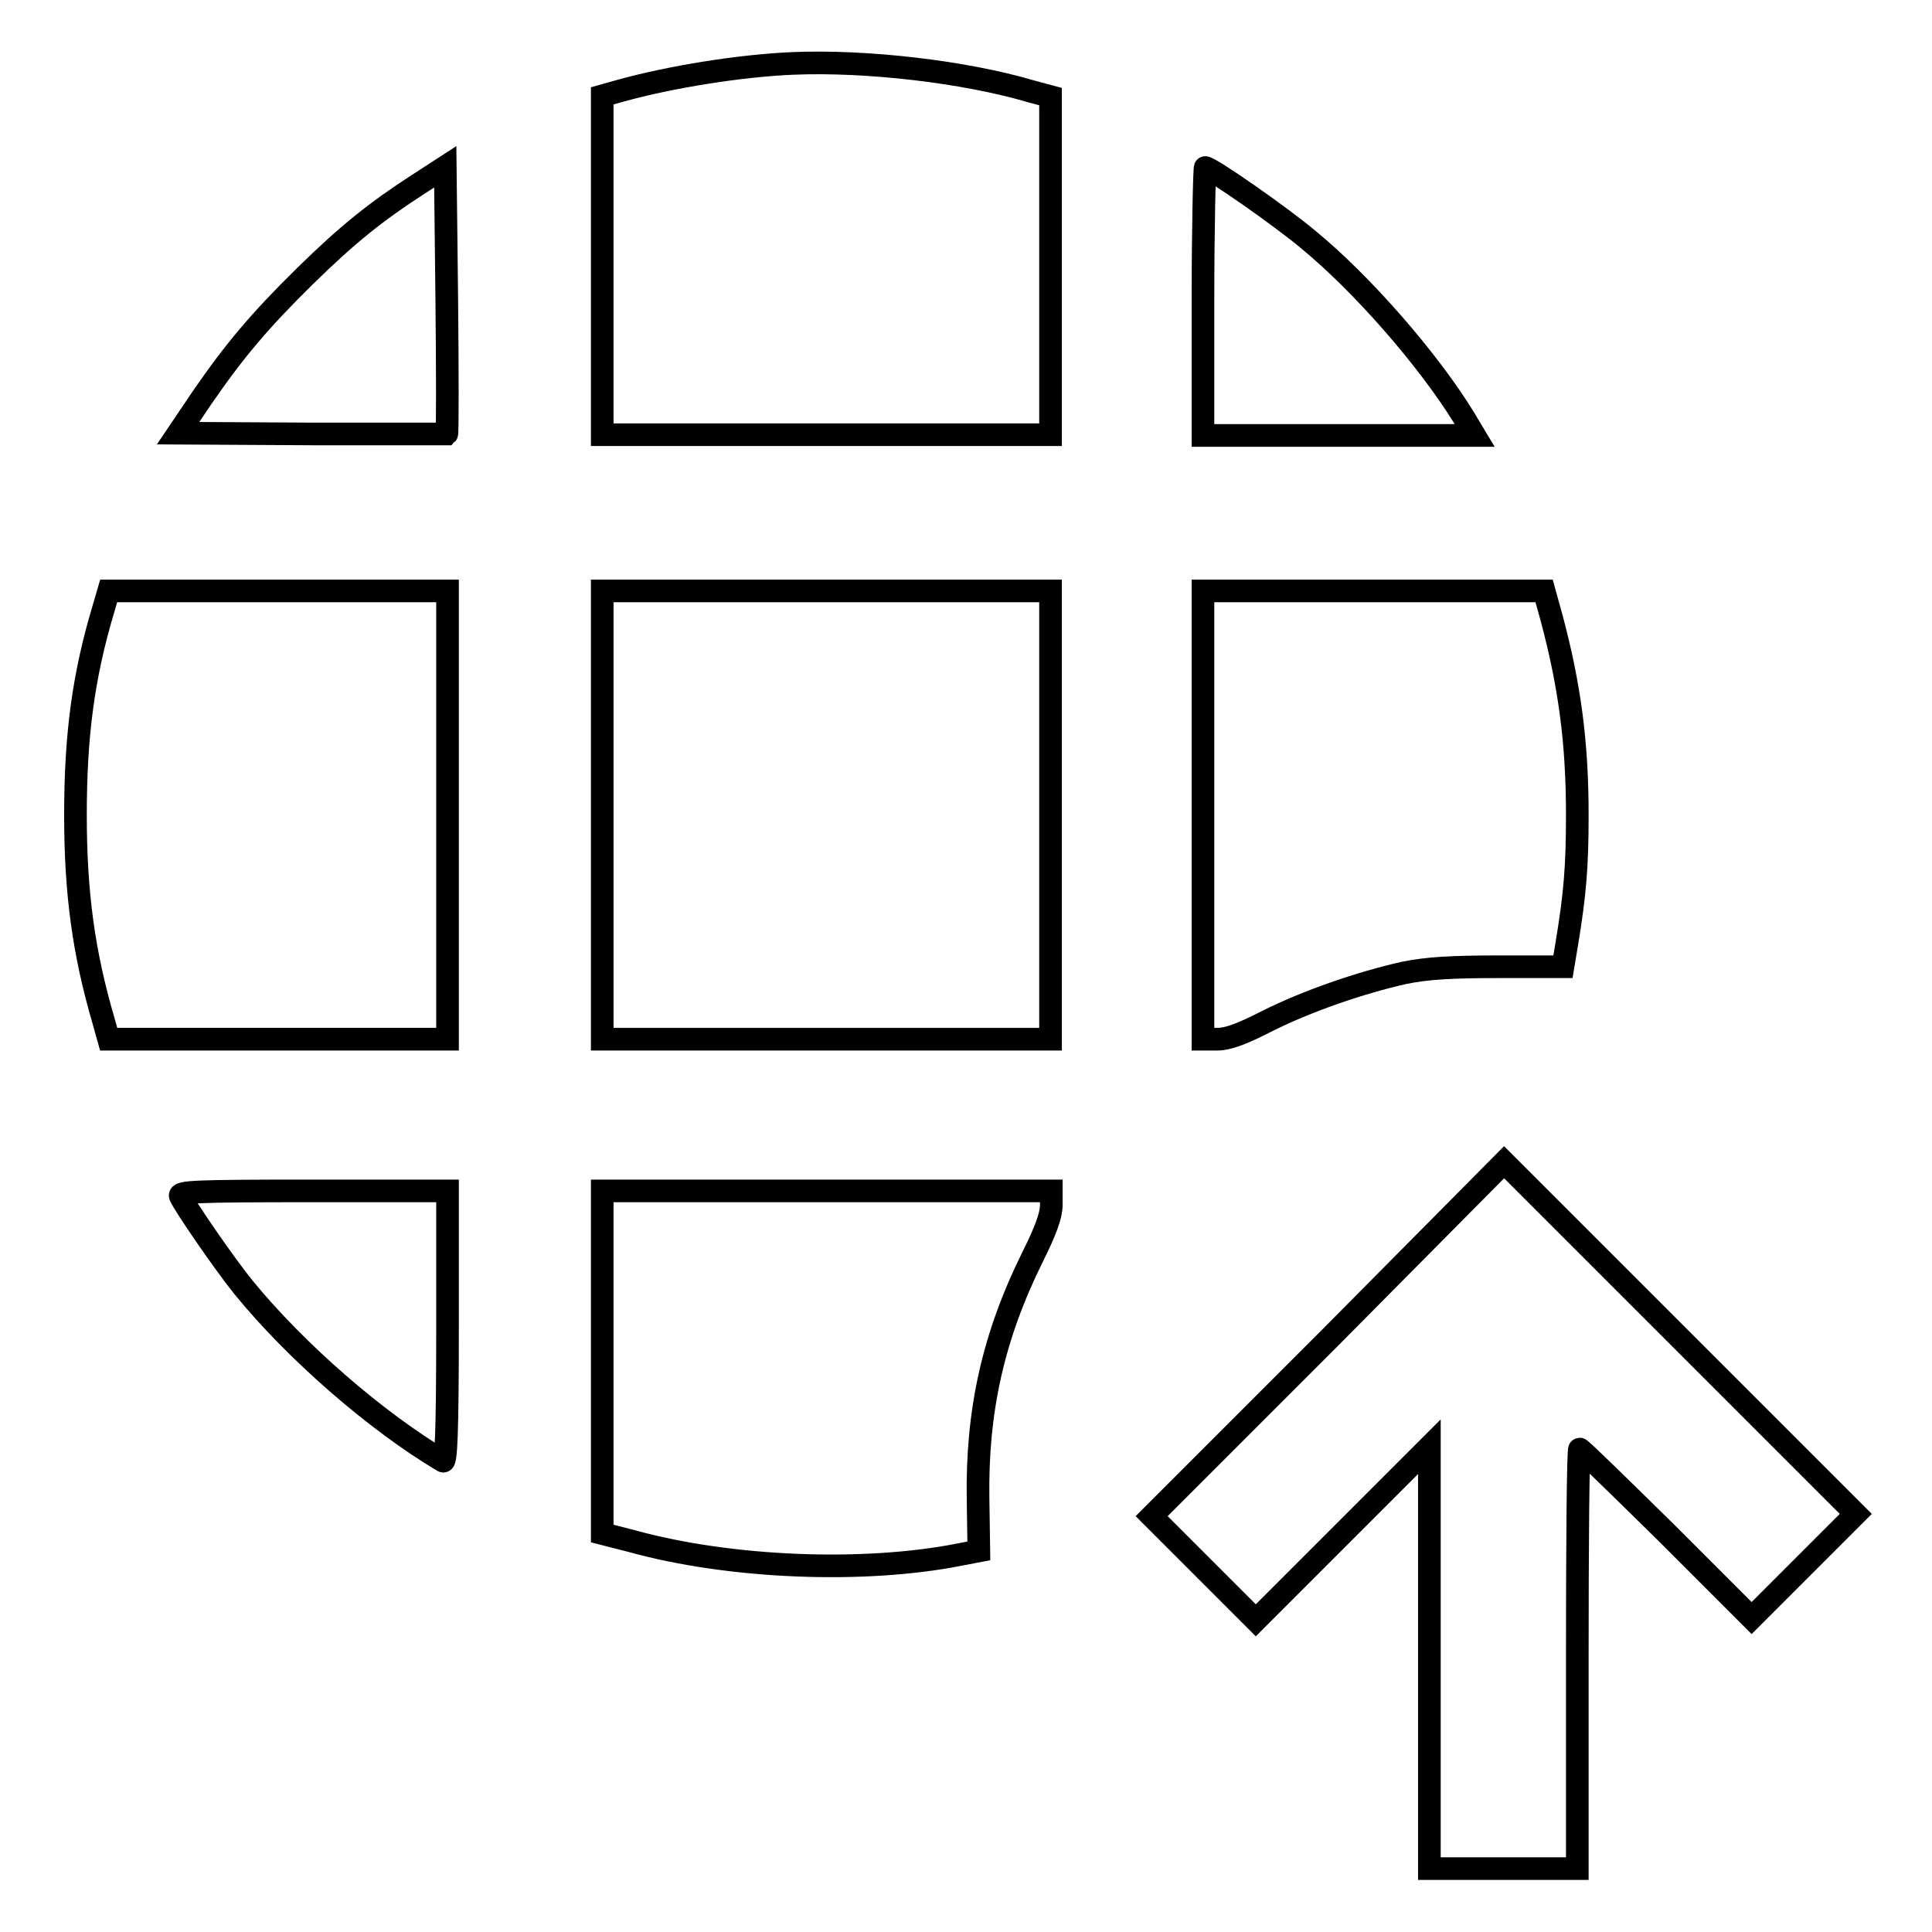 <?xml version="1.0" encoding="utf-8"?>
<!-- Svg Vector Icons : http://www.onlinewebfonts.com/icon -->
<!DOCTYPE svg PUBLIC "-//W3C//DTD SVG 1.1//EN" "http://www.w3.org/Graphics/SVG/1.1/DTD/svg11.dtd">
<svg version="1.1" xmlns="http://www.w3.org/2000/svg" xmlns:xlink="http://www.w3.org/1999/xlink" x="0px" y="0px" viewBox="0 0 256 256" enable-background="new 0 0 256 256" xml:space="preserve">
<g><g><g><path stroke-width="3" fill-opacity="0" stroke="#000000"  d="M105.1,8.4C98,8.7,88.8,10.2,82.3,12l-2.5,0.7v22.4v22.5h29.7h29.7V35.2V12.8l-2.6-0.7C127.8,9.5,114.8,8,105.1,8.4z"/><path stroke-width="3" fill-opacity="0" stroke="#000000"  d="M55.3,24.5c-5.4,3.5-9.2,6.5-14.9,12.1c-5.9,5.8-9.3,9.8-13.7,16.2l-3.1,4.6l17.7,0.1c9.7,0,17.8,0,17.9,0c0.1-0.1,0.1-8.1,0-17.8L59,22.1L55.3,24.5z"/><path stroke-width="3" fill-opacity="0" stroke="#000000"  d="M159.4,39.9v17.8h18h18l-1.5-2.5c-4.7-7.6-13.4-17.6-20.6-23.5c-3.7-3.1-12.9-9.5-13.6-9.5C159.6,22.1,159.4,30.1,159.4,39.9z"/><path stroke-width="3" fill-opacity="0" stroke="#000000"  d="M13.7,80.7C11,89.7,10,97.6,10,108c0,10.4,1.1,18.3,3.7,27.2l0.7,2.5h22.4h22.5V108V78.3H36.8H14.4L13.7,80.7z"/><path stroke-width="3" fill-opacity="0" stroke="#000000"  d="M79.8,108v29.7h29.7h29.7V108V78.3h-29.7H79.8V108z"/><path stroke-width="3" fill-opacity="0" stroke="#000000"  d="M159.4,108v29.7h1.9c1.4,0,3.3-0.7,6.6-2.4c5.4-2.7,12.4-5.1,18.2-6.4c3-0.6,6.1-0.8,12.5-0.8h8.5l0.5-3c1.1-6.6,1.4-10.3,1.4-17.1c0-9.6-1-17.1-3.4-26.1l-1-3.6H182h-22.6V108z"/><path stroke-width="3" fill-opacity="0" stroke="#000000"  d="M176,177.5l-23.4,23.4l6.9,6.9l6.9,6.9l11.5-11.5l11.5-11.5v28v27.9h9.8h9.8v-27.8c0-15.3,0.1-27.8,0.3-27.8c0.2,0,5.4,5.1,11.6,11.2l11.2,11.2l6.9-6.9l6.9-6.9l-23.3-23.3l-23.3-23.3L176,177.5z"/><path stroke-width="3" fill-opacity="0" stroke="#000000"  d="M23.9,158.5c0.5,1.2,5.8,8.9,8.3,12c7,8.6,17.6,17.8,26.5,23.1c0.4,0.3,0.6-3.4,0.6-17.7v-18.1H41.4C25.9,157.8,23.6,157.9,23.9,158.5z"/><path stroke-width="3" fill-opacity="0" stroke="#000000"  d="M79.8,180.5v22.7l3.9,1c13,3.6,30.7,4.3,43.4,1.8l2.6-0.5l-0.1-6.8c-0.2-11.7,2-21.6,7.2-32.1c1.8-3.6,2.5-5.6,2.5-6.9v-1.9h-29.7H79.8V180.5z"/></g></g></g>
</svg>